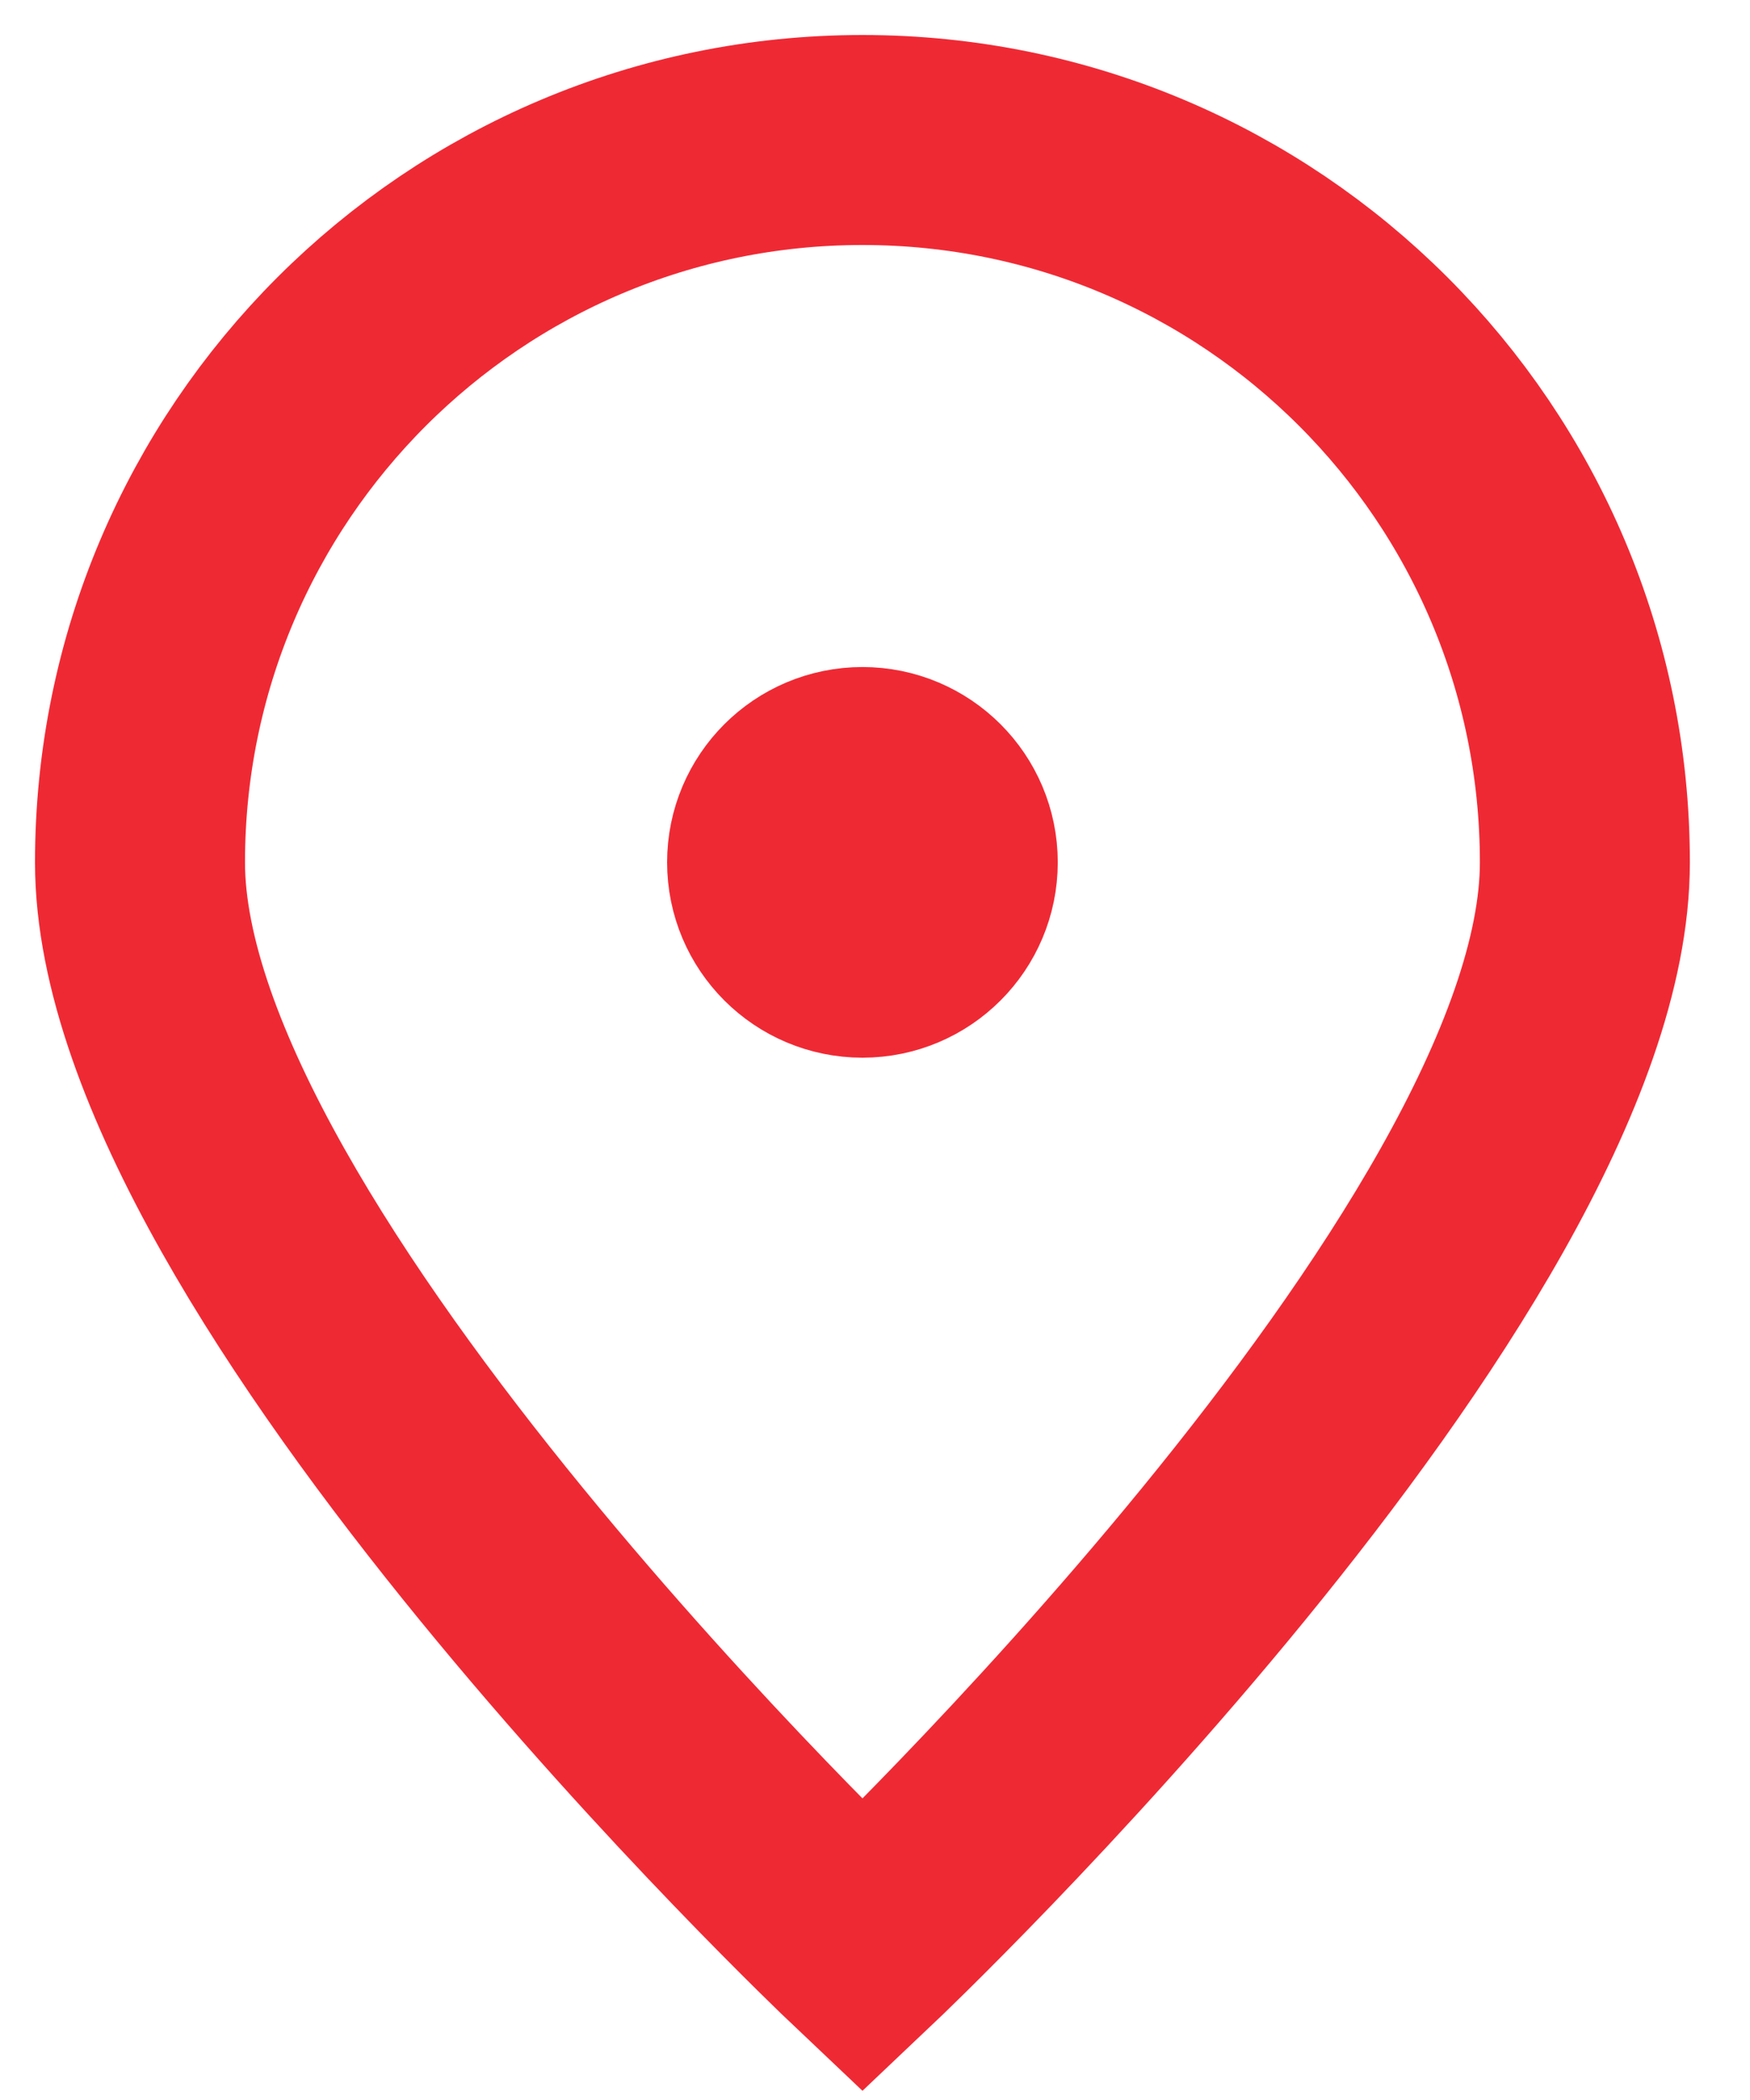 <svg width="25" height="30" viewBox="0 0 25 30" fill="none" xmlns="http://www.w3.org/2000/svg">
<path d="M22.641 12.321C22.641 18.021 12.321 27.802 12.321 27.802C12.321 27.802 2 18.021 2 12.321C2 6.621 6.621 2 12.321 2C18.021 2 22.641 6.621 22.641 12.321Z" stroke="#EF2934" stroke-width="3"/>
<path d="M12.321 13.61C13.033 13.61 13.611 13.032 13.611 12.319C13.611 11.607 13.033 11.029 12.321 11.029C11.608 11.029 11.03 11.607 11.03 12.319C11.03 13.032 11.608 13.61 12.321 13.61Z" fill="#EF2934" stroke="#EF2934" stroke-width="3" stroke-linecap="round" stroke-linejoin="round"/>
</svg>
